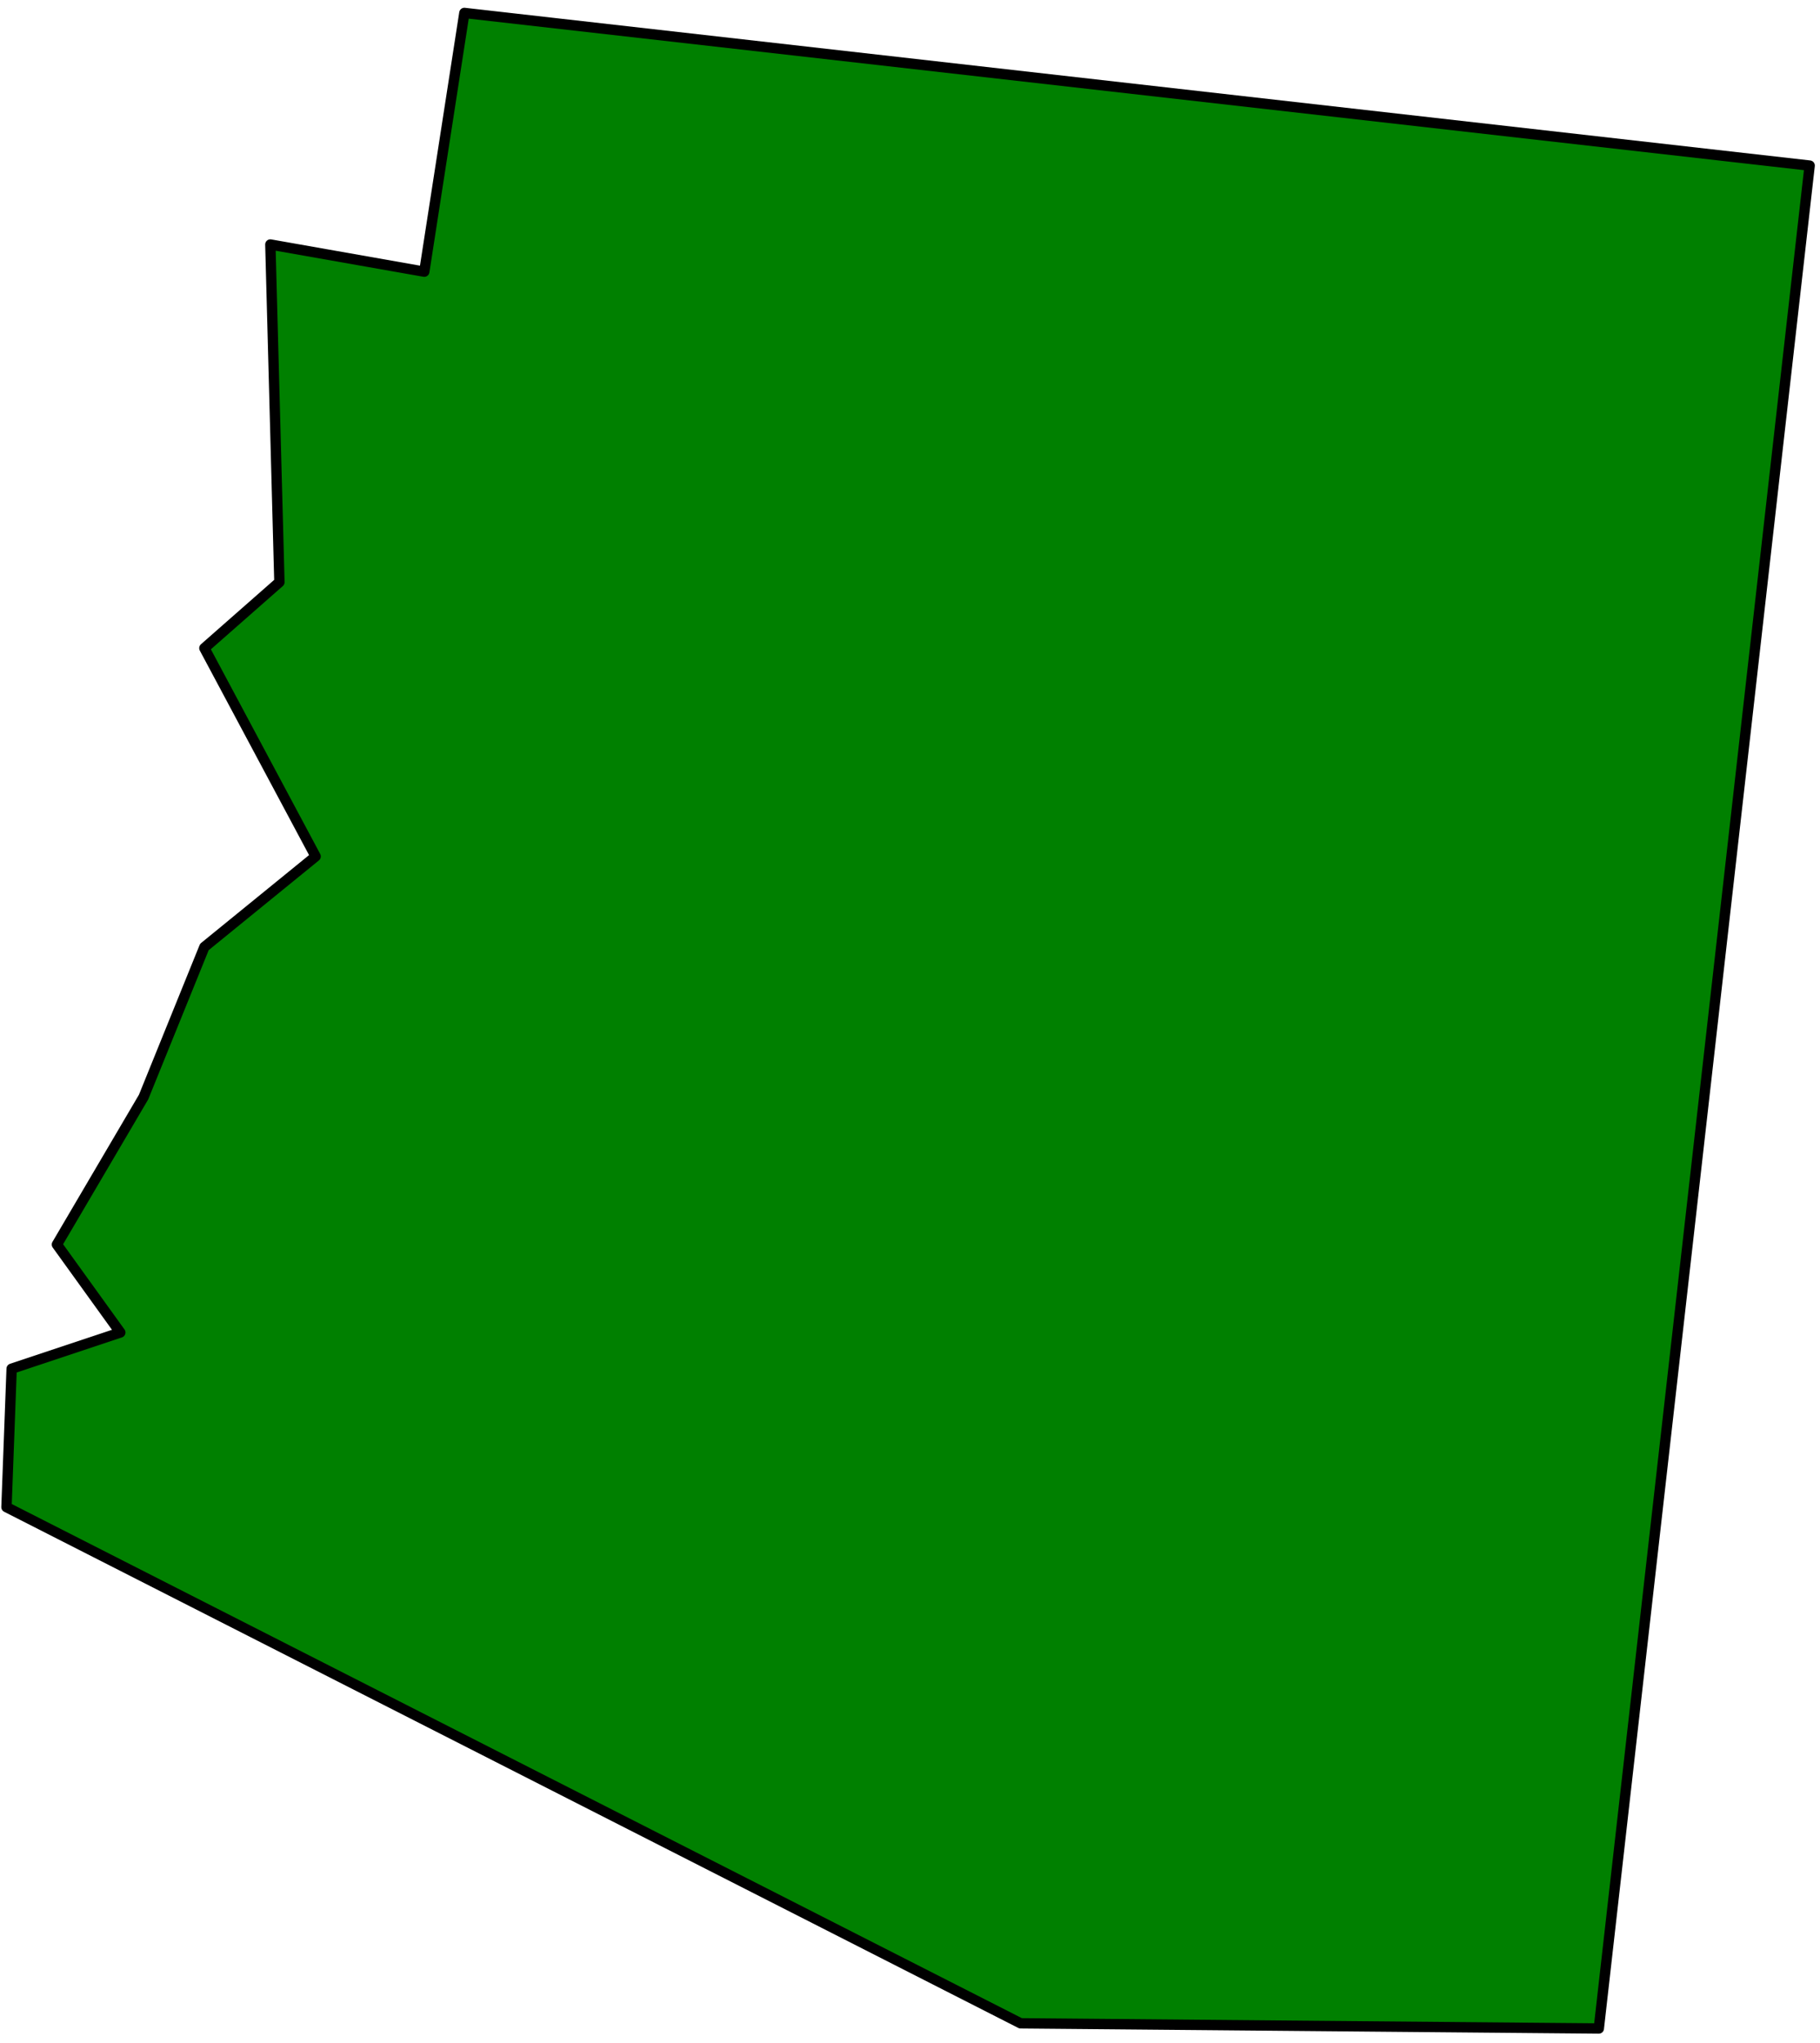 <svg xmlns="http://www.w3.org/2000/svg" width="234.5" height="263.167" fill-rule="evenodd" stroke-linecap="round" preserveAspectRatio="none" viewBox="0 0 1407 1579"><style>.brush0{fill:#fff}.pen0{stroke:#000;stroke-width:1;stroke-linejoin:round}.pen1{stroke:none}.brush1{fill:none}.pen2{stroke:none}.brush2{fill:none}.brush3{fill:#fff}.pen3{stroke:#000;stroke-width:1;stroke-linejoin:round}</style><path d="m359 10-31 200-119-21 7 261-58 51 86 161-86 70-47 116-67 114 49 68-84 28-4 107 784 399 447 4 163-1440L359 10z" style="stroke:#000;stroke-width:8;stroke-linejoin:round;fill:green"/></svg>
